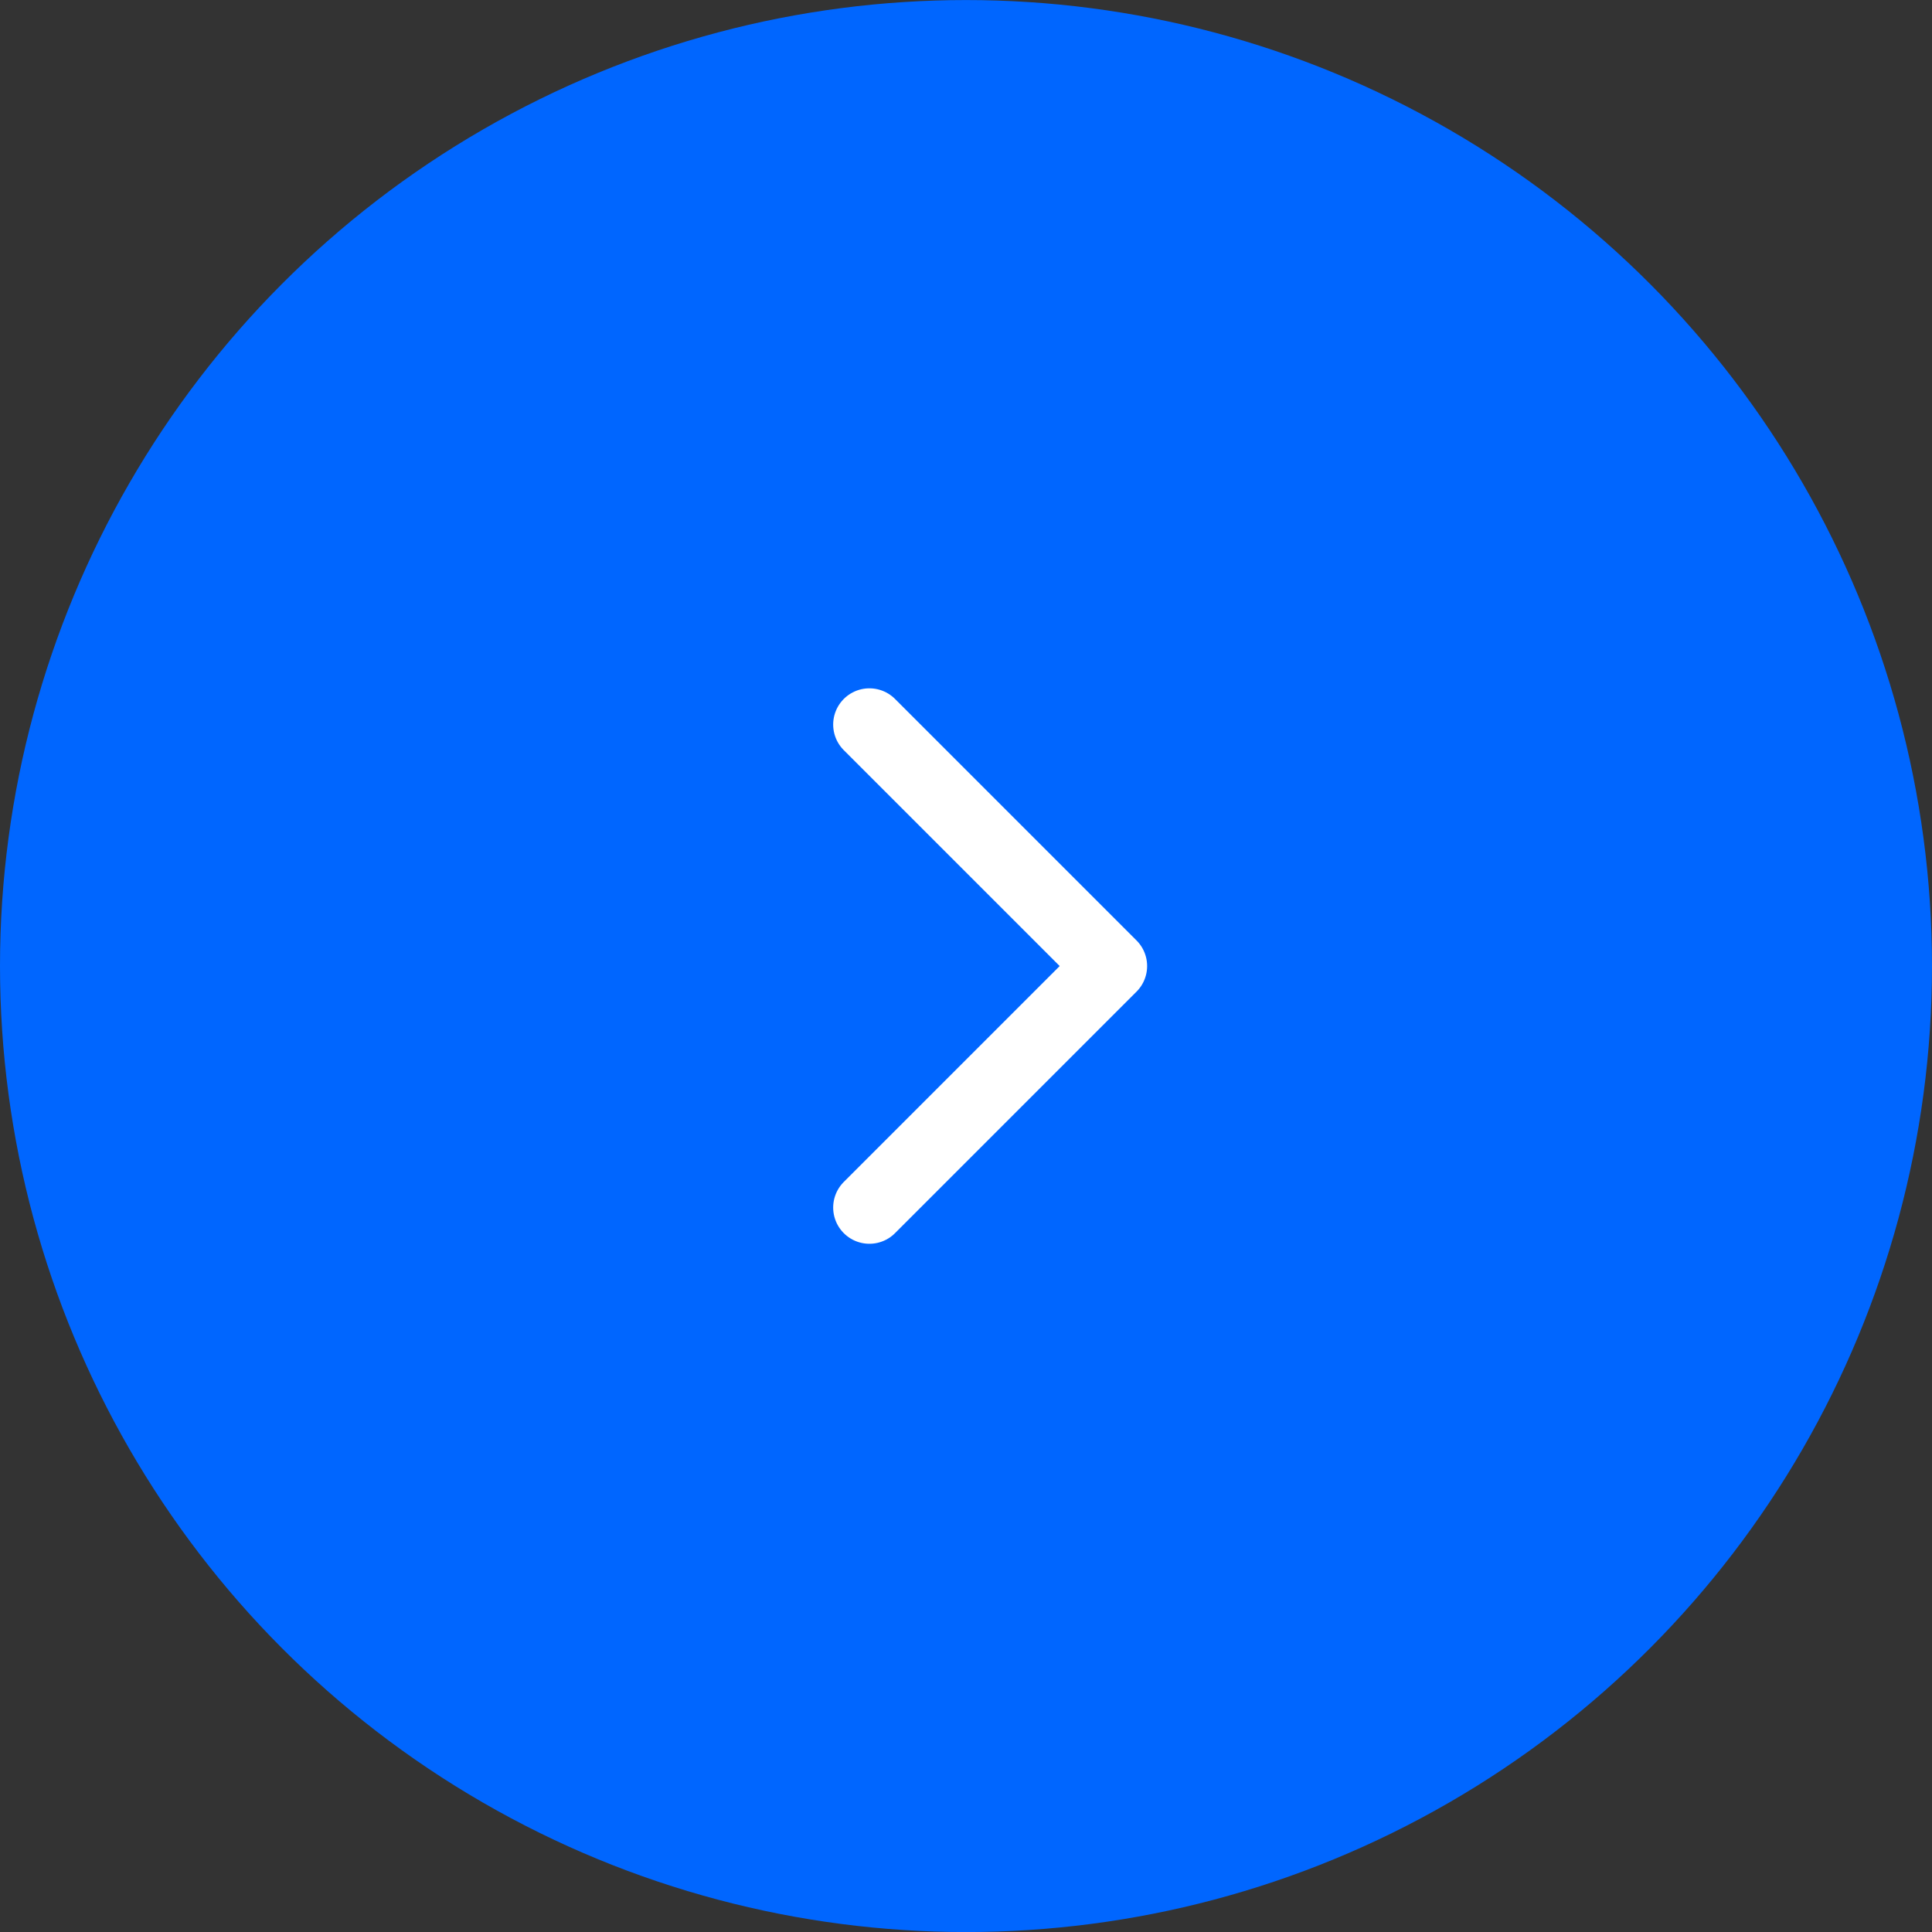 <svg width="40" height="40" viewBox="0 0 40 40" fill="none" xmlns="http://www.w3.org/2000/svg">
<rect x="0" y="0" width="40" height="40" fill="#333333" stroke="none"/>
<circle cx="20" cy="20.001" r="20" fill="#0066FF"/>
<path d="M18 15.001L23 20.001L18 25.001" stroke="white" stroke-width="1.5" stroke-linecap="round" stroke-linejoin="round"/>
</svg>
